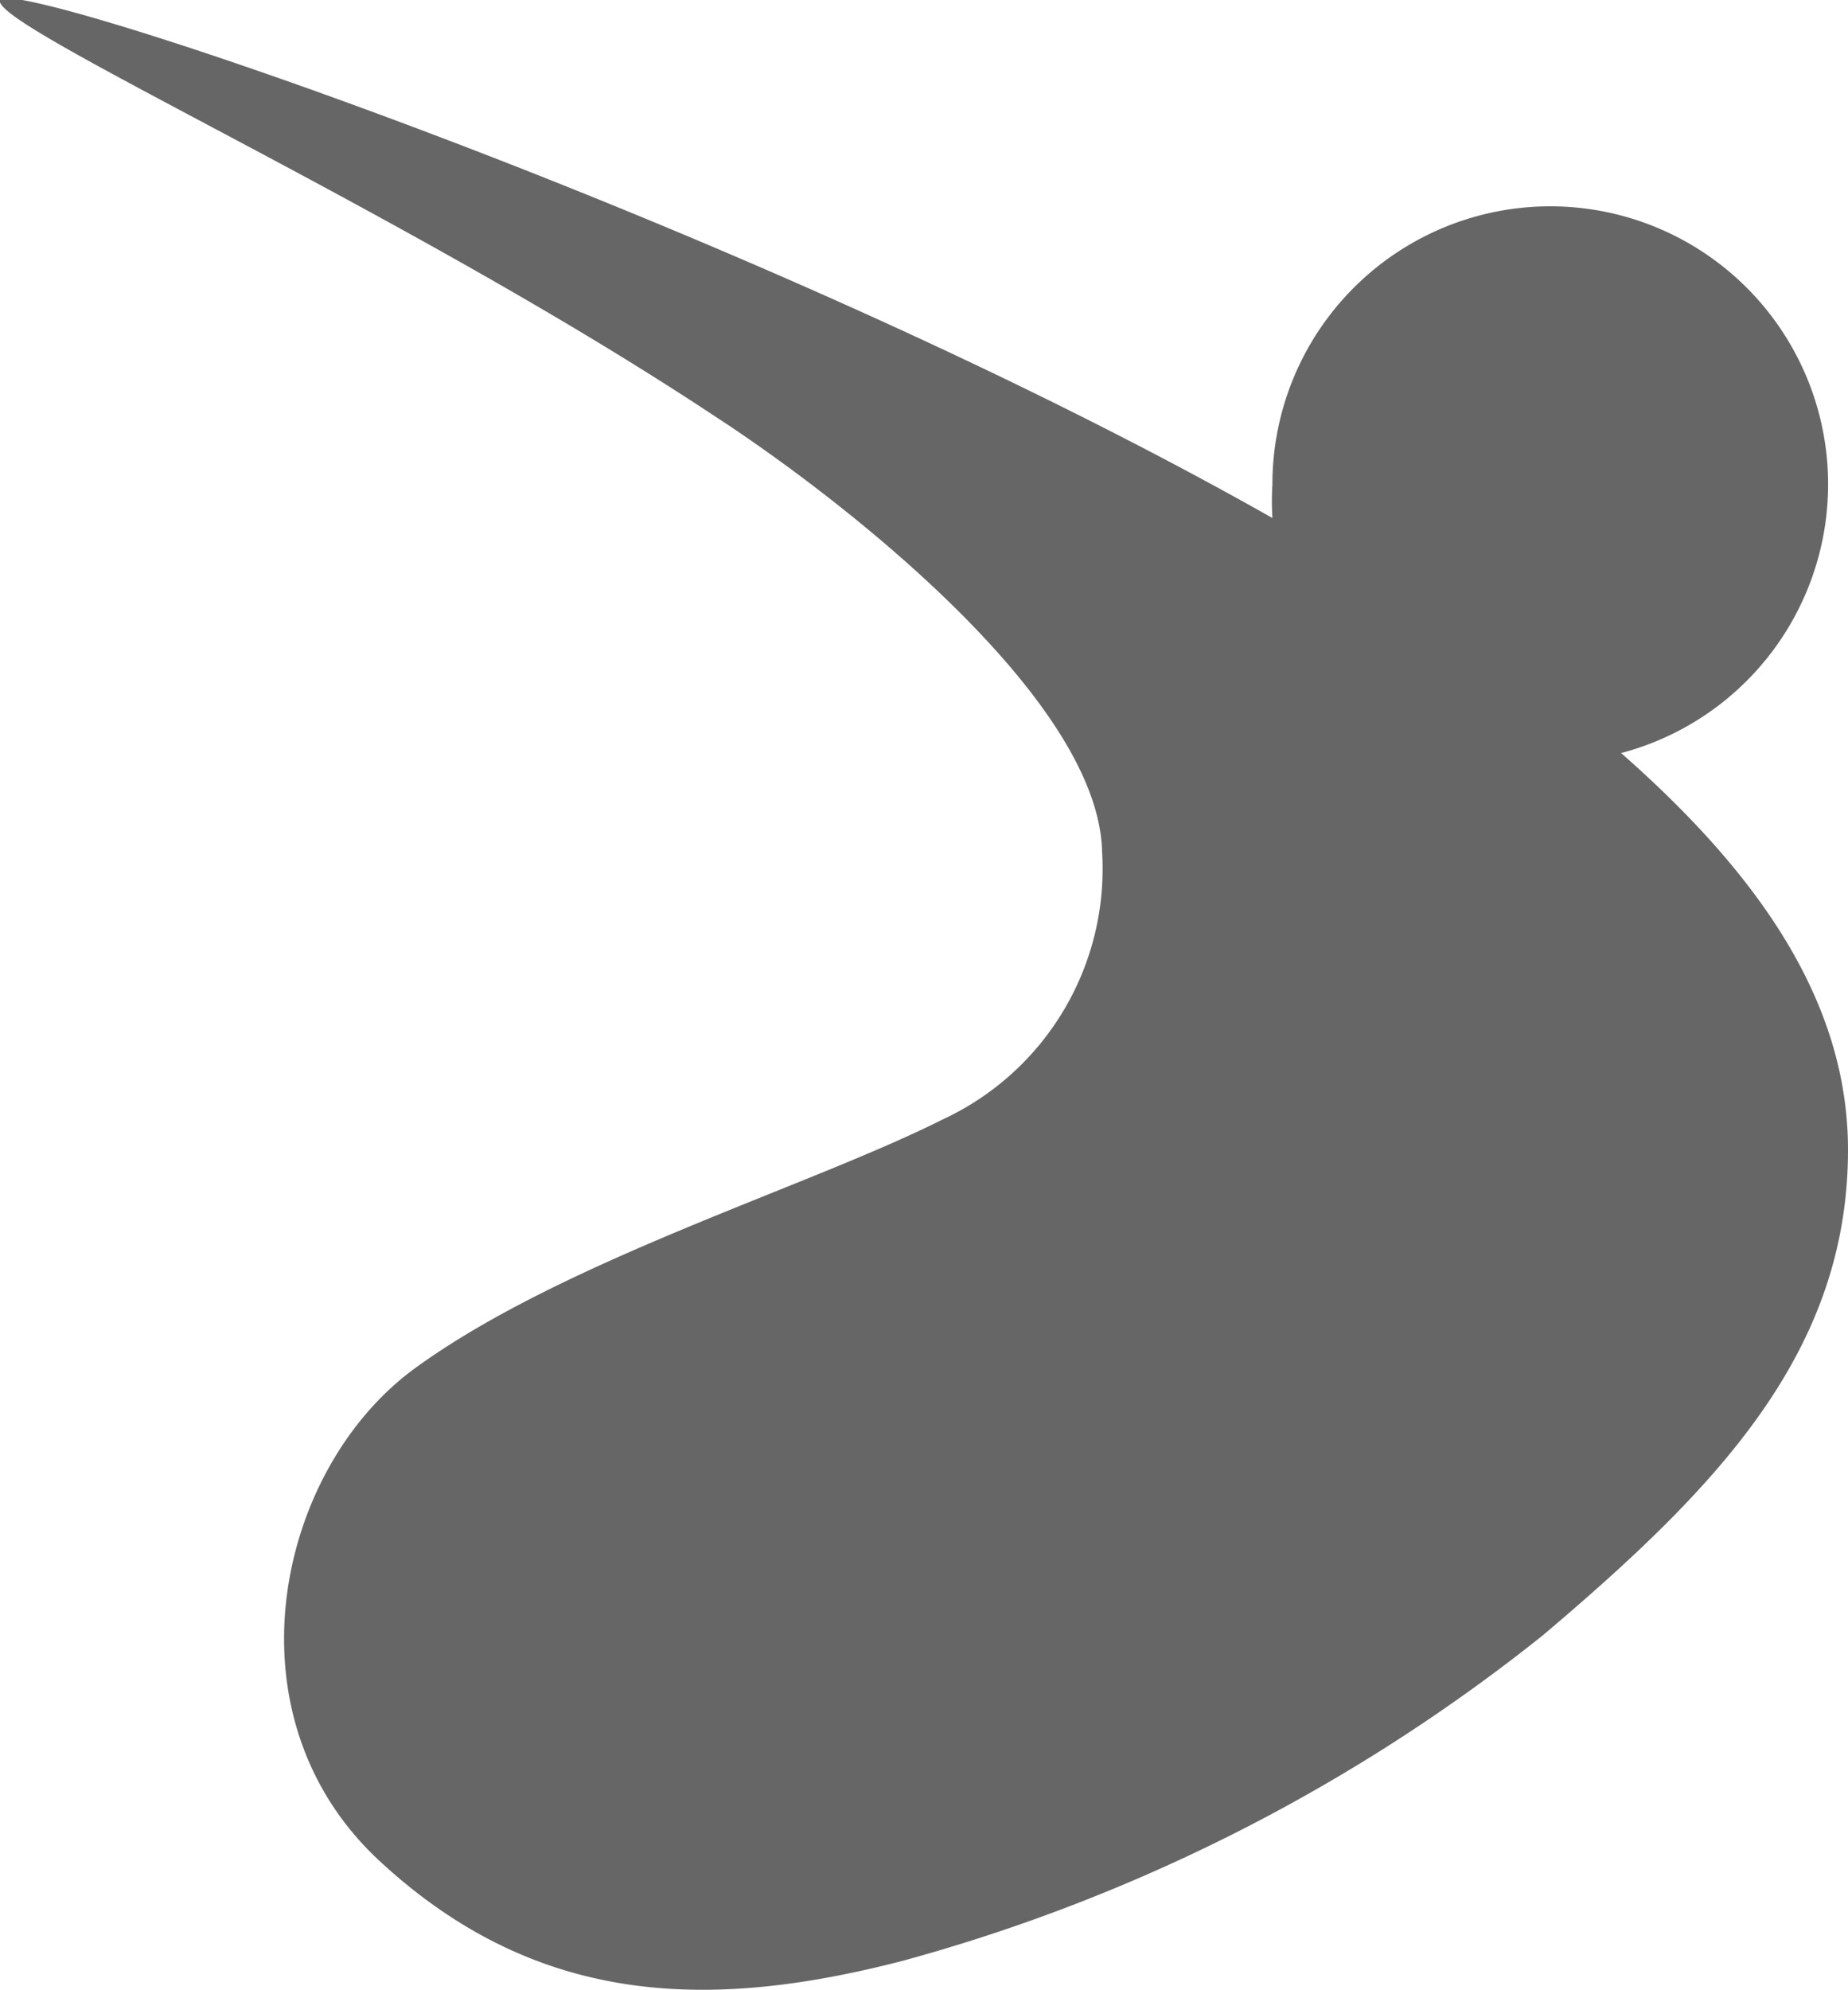 <svg xmlns="http://www.w3.org/2000/svg" viewBox="0 0 29.73 32"><defs><style>.cls-1{fill:#666;}</style></defs><g id="レイヤー_2" data-name="レイヤー 2"><g id="レイヤー_1-2" data-name="レイヤー 1"><path class="cls-1" d="M26.08,12.11a4.47,4.47,0,1,0-5.61-4.32,4.56,4.56,0,0,0,0,.54C12.11,3.6.17-.41,0,0s6.5,3.38,11.51,6.7c2,1.3,6.17,4.53,6.22,7A4.44,4.44,0,0,1,15.17,18C13,19.09,9.06,20.27,6.68,22c-2.23,1.62-3.1,5.59-.57,7.93s5.3,2.41,8.42,1.6a28.52,28.52,0,0,0,10.3-5.24c2.8-2.37,4.9-4.55,4.9-7.8C29.73,16.06,28.23,14,26.08,12.11Z"/></g></g></svg>